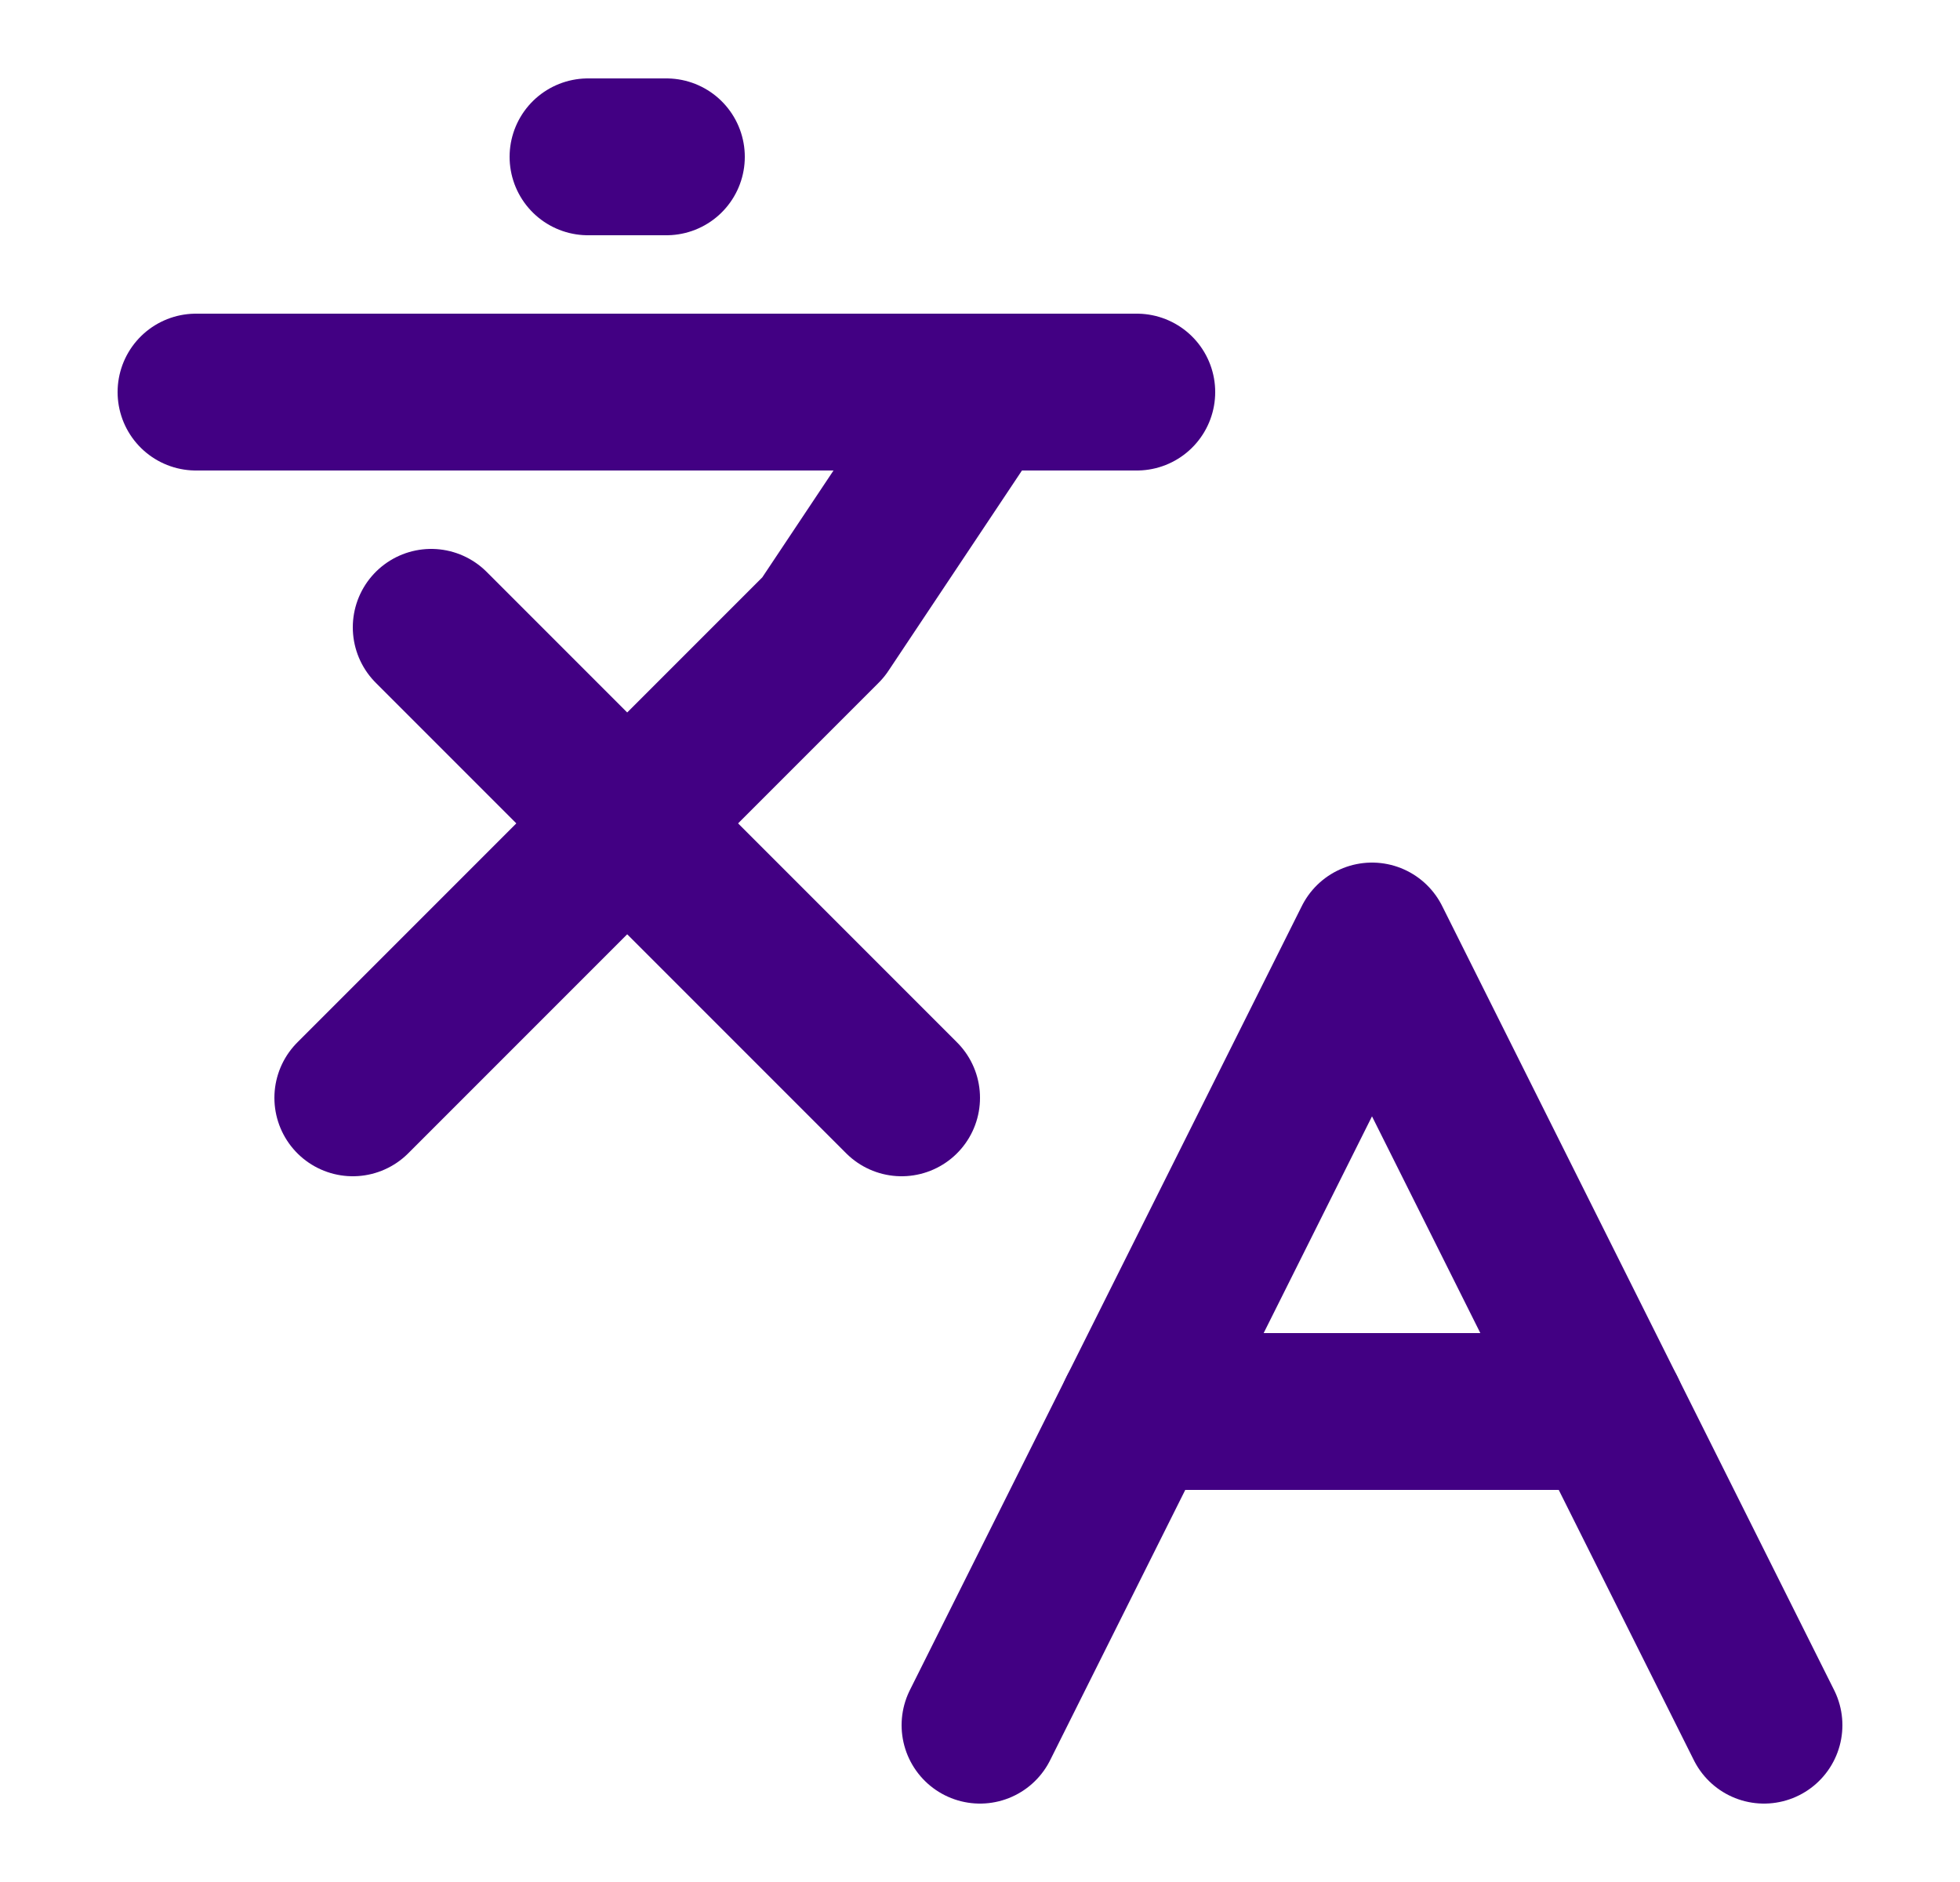<svg width="25" height="24" viewBox="0 0 25 24" fill="none" xmlns="http://www.w3.org/2000/svg">
<path d="M5.5 8L11.5 14" stroke="#420083" stroke-width="2" stroke-linecap="round" stroke-linejoin="round"/>
<path d="M4.5 14L10.5 8L12.5 5" stroke="#420083" stroke-width="2" stroke-linecap="round" stroke-linejoin="round"/>
<path d="M2.5 5H14.5" stroke="#420083" stroke-width="2" stroke-linecap="round" stroke-linejoin="round"/>
<path d="M7.5 2H8.5" stroke="#420083" stroke-width="2" stroke-linecap="round" stroke-linejoin="round"/>
<path d="M22.5 22L17.5 12L12.5 22" stroke="#420083" stroke-width="2" stroke-linecap="round" stroke-linejoin="round"/>
<path d="M14.5 18H20.5" stroke="#420083" stroke-width="2" stroke-linecap="round" stroke-linejoin="round"/>
</svg>
